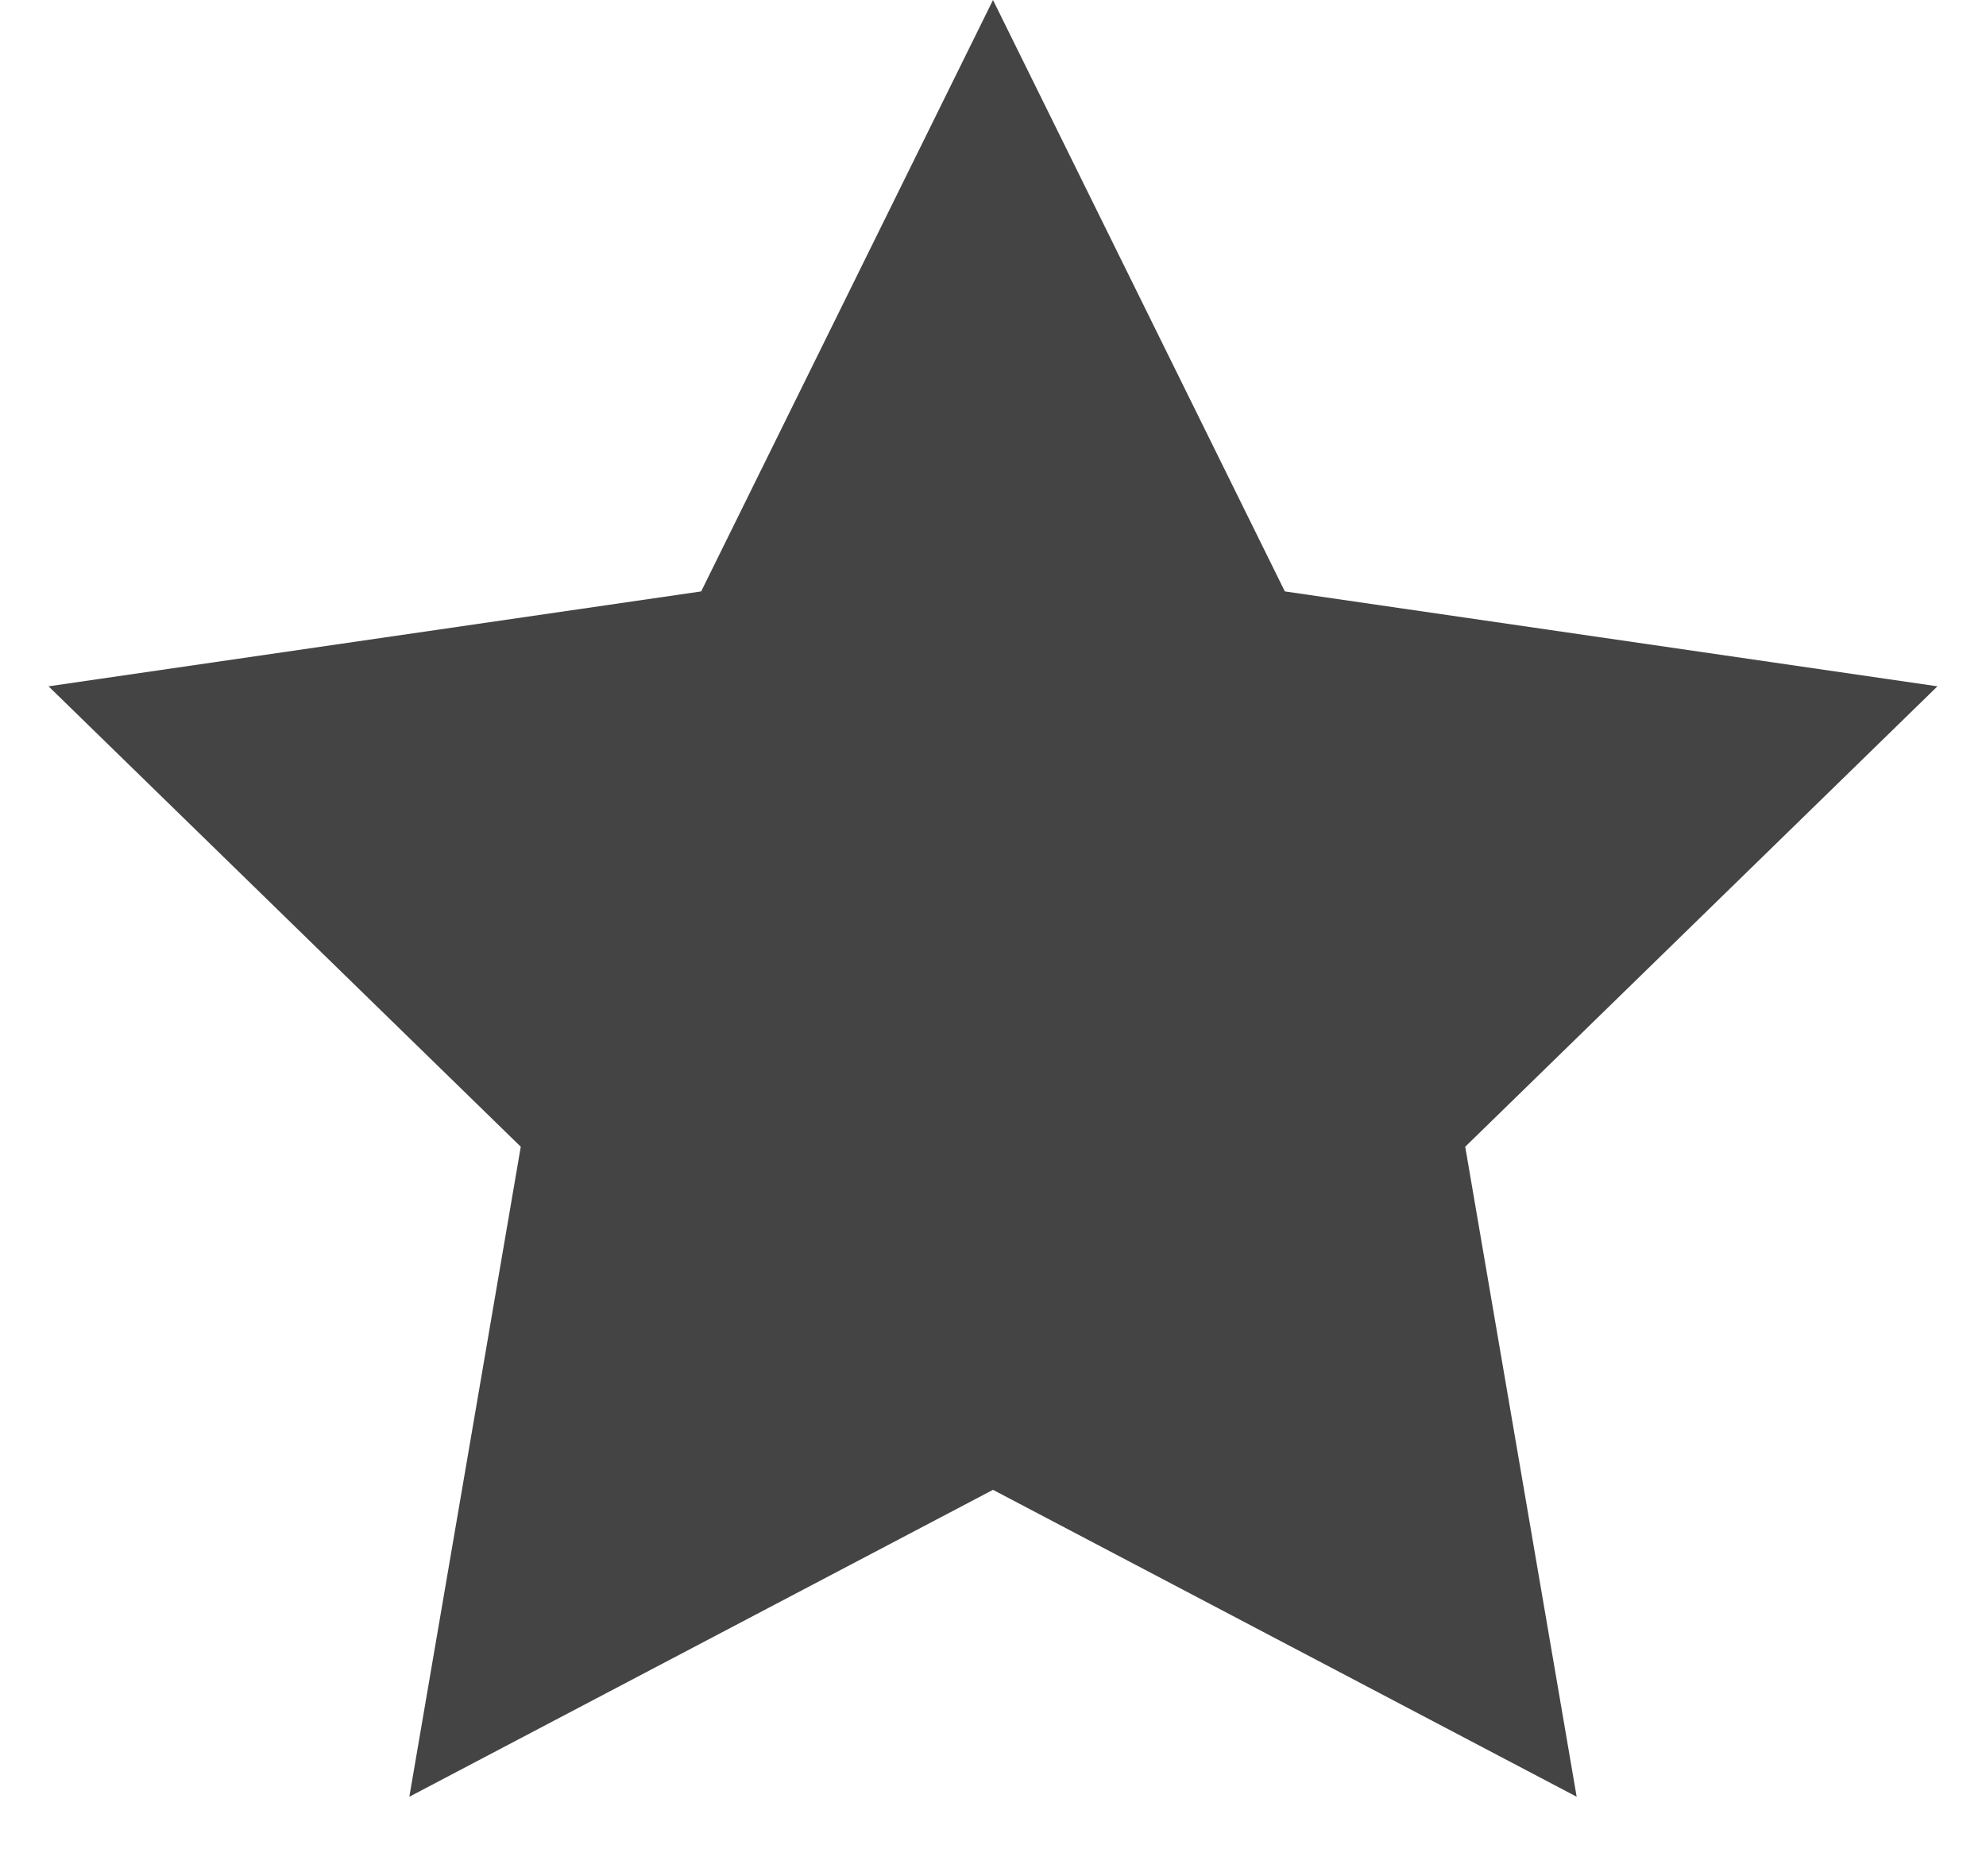 <?xml version="1.0" encoding="UTF-8"?>
<svg width="18px" height="17px" viewBox="0 0 18 17" version="1.1" xmlns="http://www.w3.org/2000/svg" xmlns:xlink="http://www.w3.org/1999/xlink">
    <title>E6F200AF-ABED-4BB2-AE7E-0C02D853D7D8</title>
    <g id="Page-2" stroke="none" stroke-width="1" fill="none" fill-rule="evenodd" opacity="0.9">
        <g id="V_1_29" transform="translate(-1105, -967)" fill="#303030">
            <g id="Group-5" transform="translate(1105, 967)">
                <polygon id="Star" points="9 13.5 3.71 16.281 4.72 10.391 0.44 6.219 6.355 5.359 9 0 11.645 5.359 17.56 6.219 13.28 10.391 14.29 16.281"></polygon>
            </g>
        </g>
    </g>
</svg>